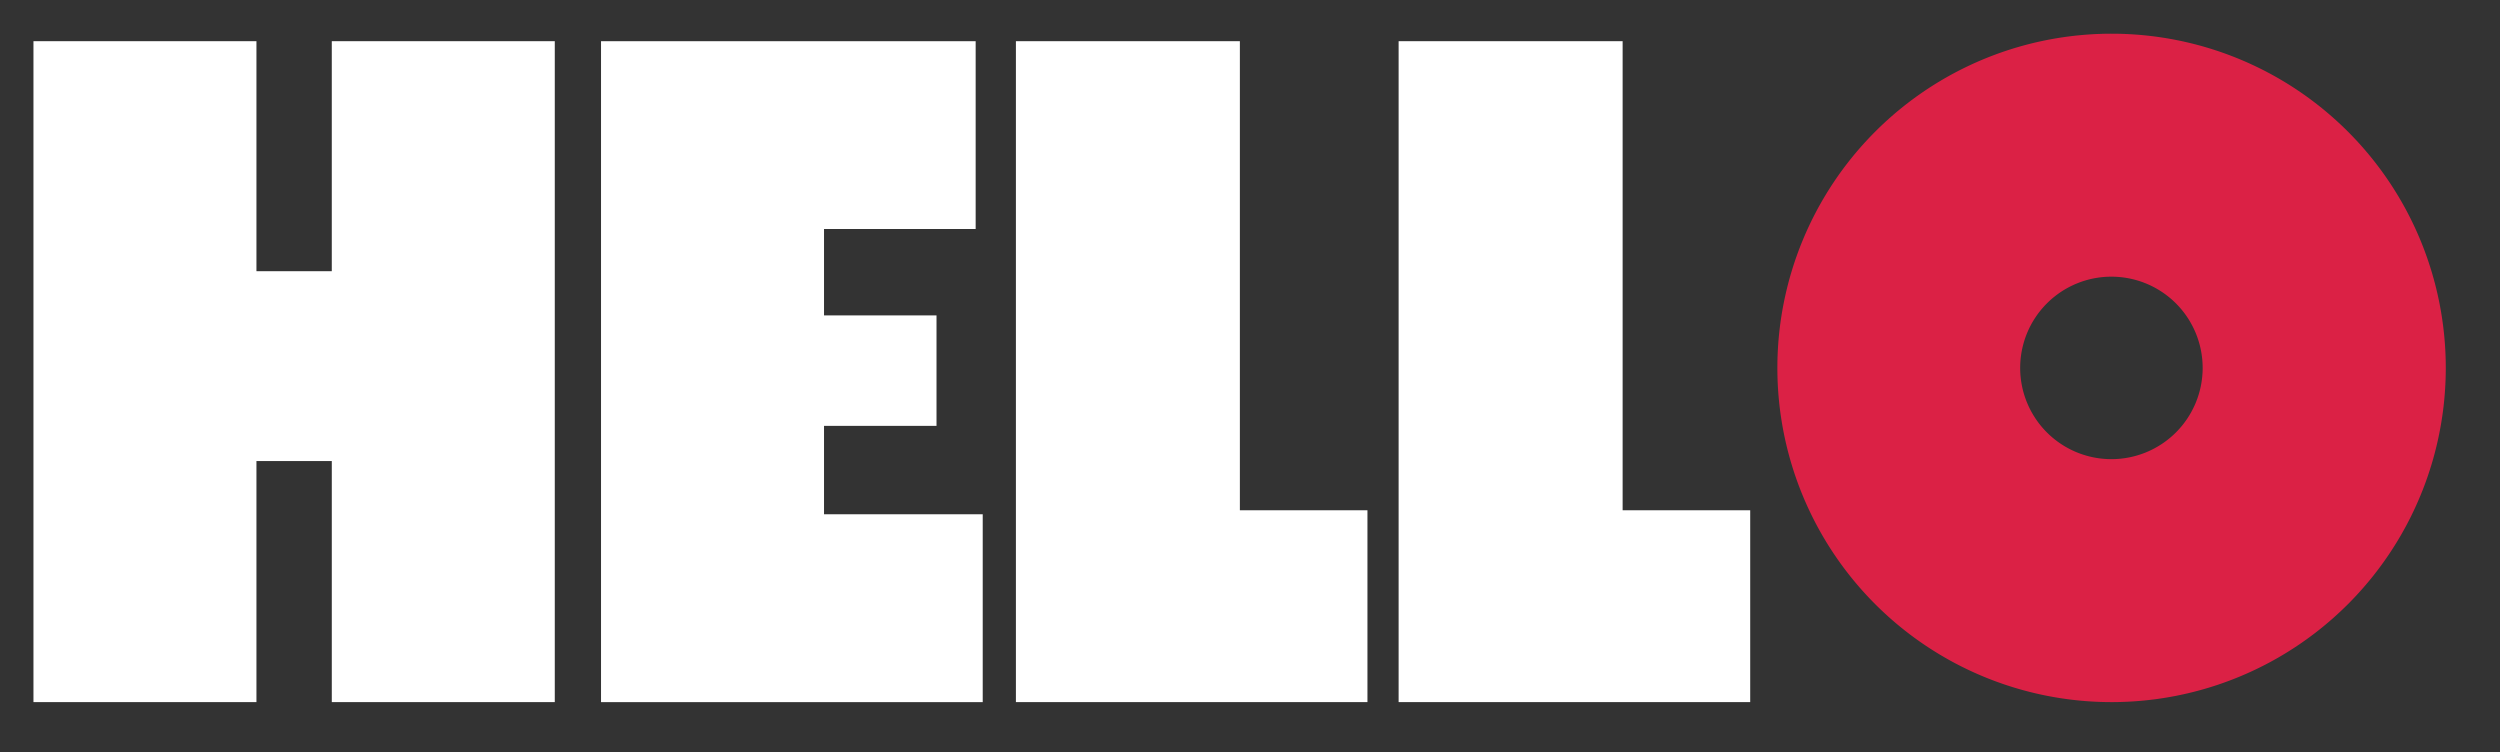 <?xml version="1.0" encoding="UTF-8"?> <svg xmlns="http://www.w3.org/2000/svg" xmlns:xlink="http://www.w3.org/1999/xlink" width="339" height="102" viewBox="0 0 339 102"><rect x="0" y="0" width="339" height="102" fill="#333333" stroke="none"/><defs><clipPath id="clip-Hello"><rect width="339" height="102"></rect></clipPath></defs><g id="Hello" clip-path="url(#clip-Hello)"><g id="Group_15842" data-name="Group 15842"><g id="UR_DYNAMIC" data-name="UR DYNAMIC" transform="translate(-448.146 -350.758)" style="isolation: isolate"><path id="Path_3998" data-name="Path 3998" d="M452.684,355.82H482.92v31.19h10.216V355.82h30.238v89.621H493.137V412.753H482.92v32.688H452.684Z" transform="translate(0 0.523)" fill="#fff"></path><path id="Path_3999" data-name="Path 3999" d="M489.973,355.82h50.8v25.471H520.211V393h15.254v14.984H520.211V419.97h21.52v25.471H489.973Z" transform="translate(39.672 0.523)" fill="#fff"></path><path id="Path_4000" data-name="Path 4000" d="M517.231,355.82H547.6v63.607h17.3v26.013H517.231Z" transform="translate(68.672 0.523)" fill="#fff"></path><path id="Path_4001" data-name="Path 4001" d="M542.376,355.82h30.375v63.607h17.3v26.013H542.376Z" transform="translate(95.423 0.523)" fill="#fff"></path><path id="Path_3618" data-name="Path 3618" d="M612.566,445.964A45.318,45.318,0,1,1,657.9,400.655a45.318,45.318,0,0,1-45.329,45.309Zm0-57.689a12.372,12.372,0,1,0,12.366,12.382,12.371,12.371,0,0,0-12.366-12.382h0Z" transform="translate(121.894)" fill="#db2145"></path></g></g></g></svg> 
